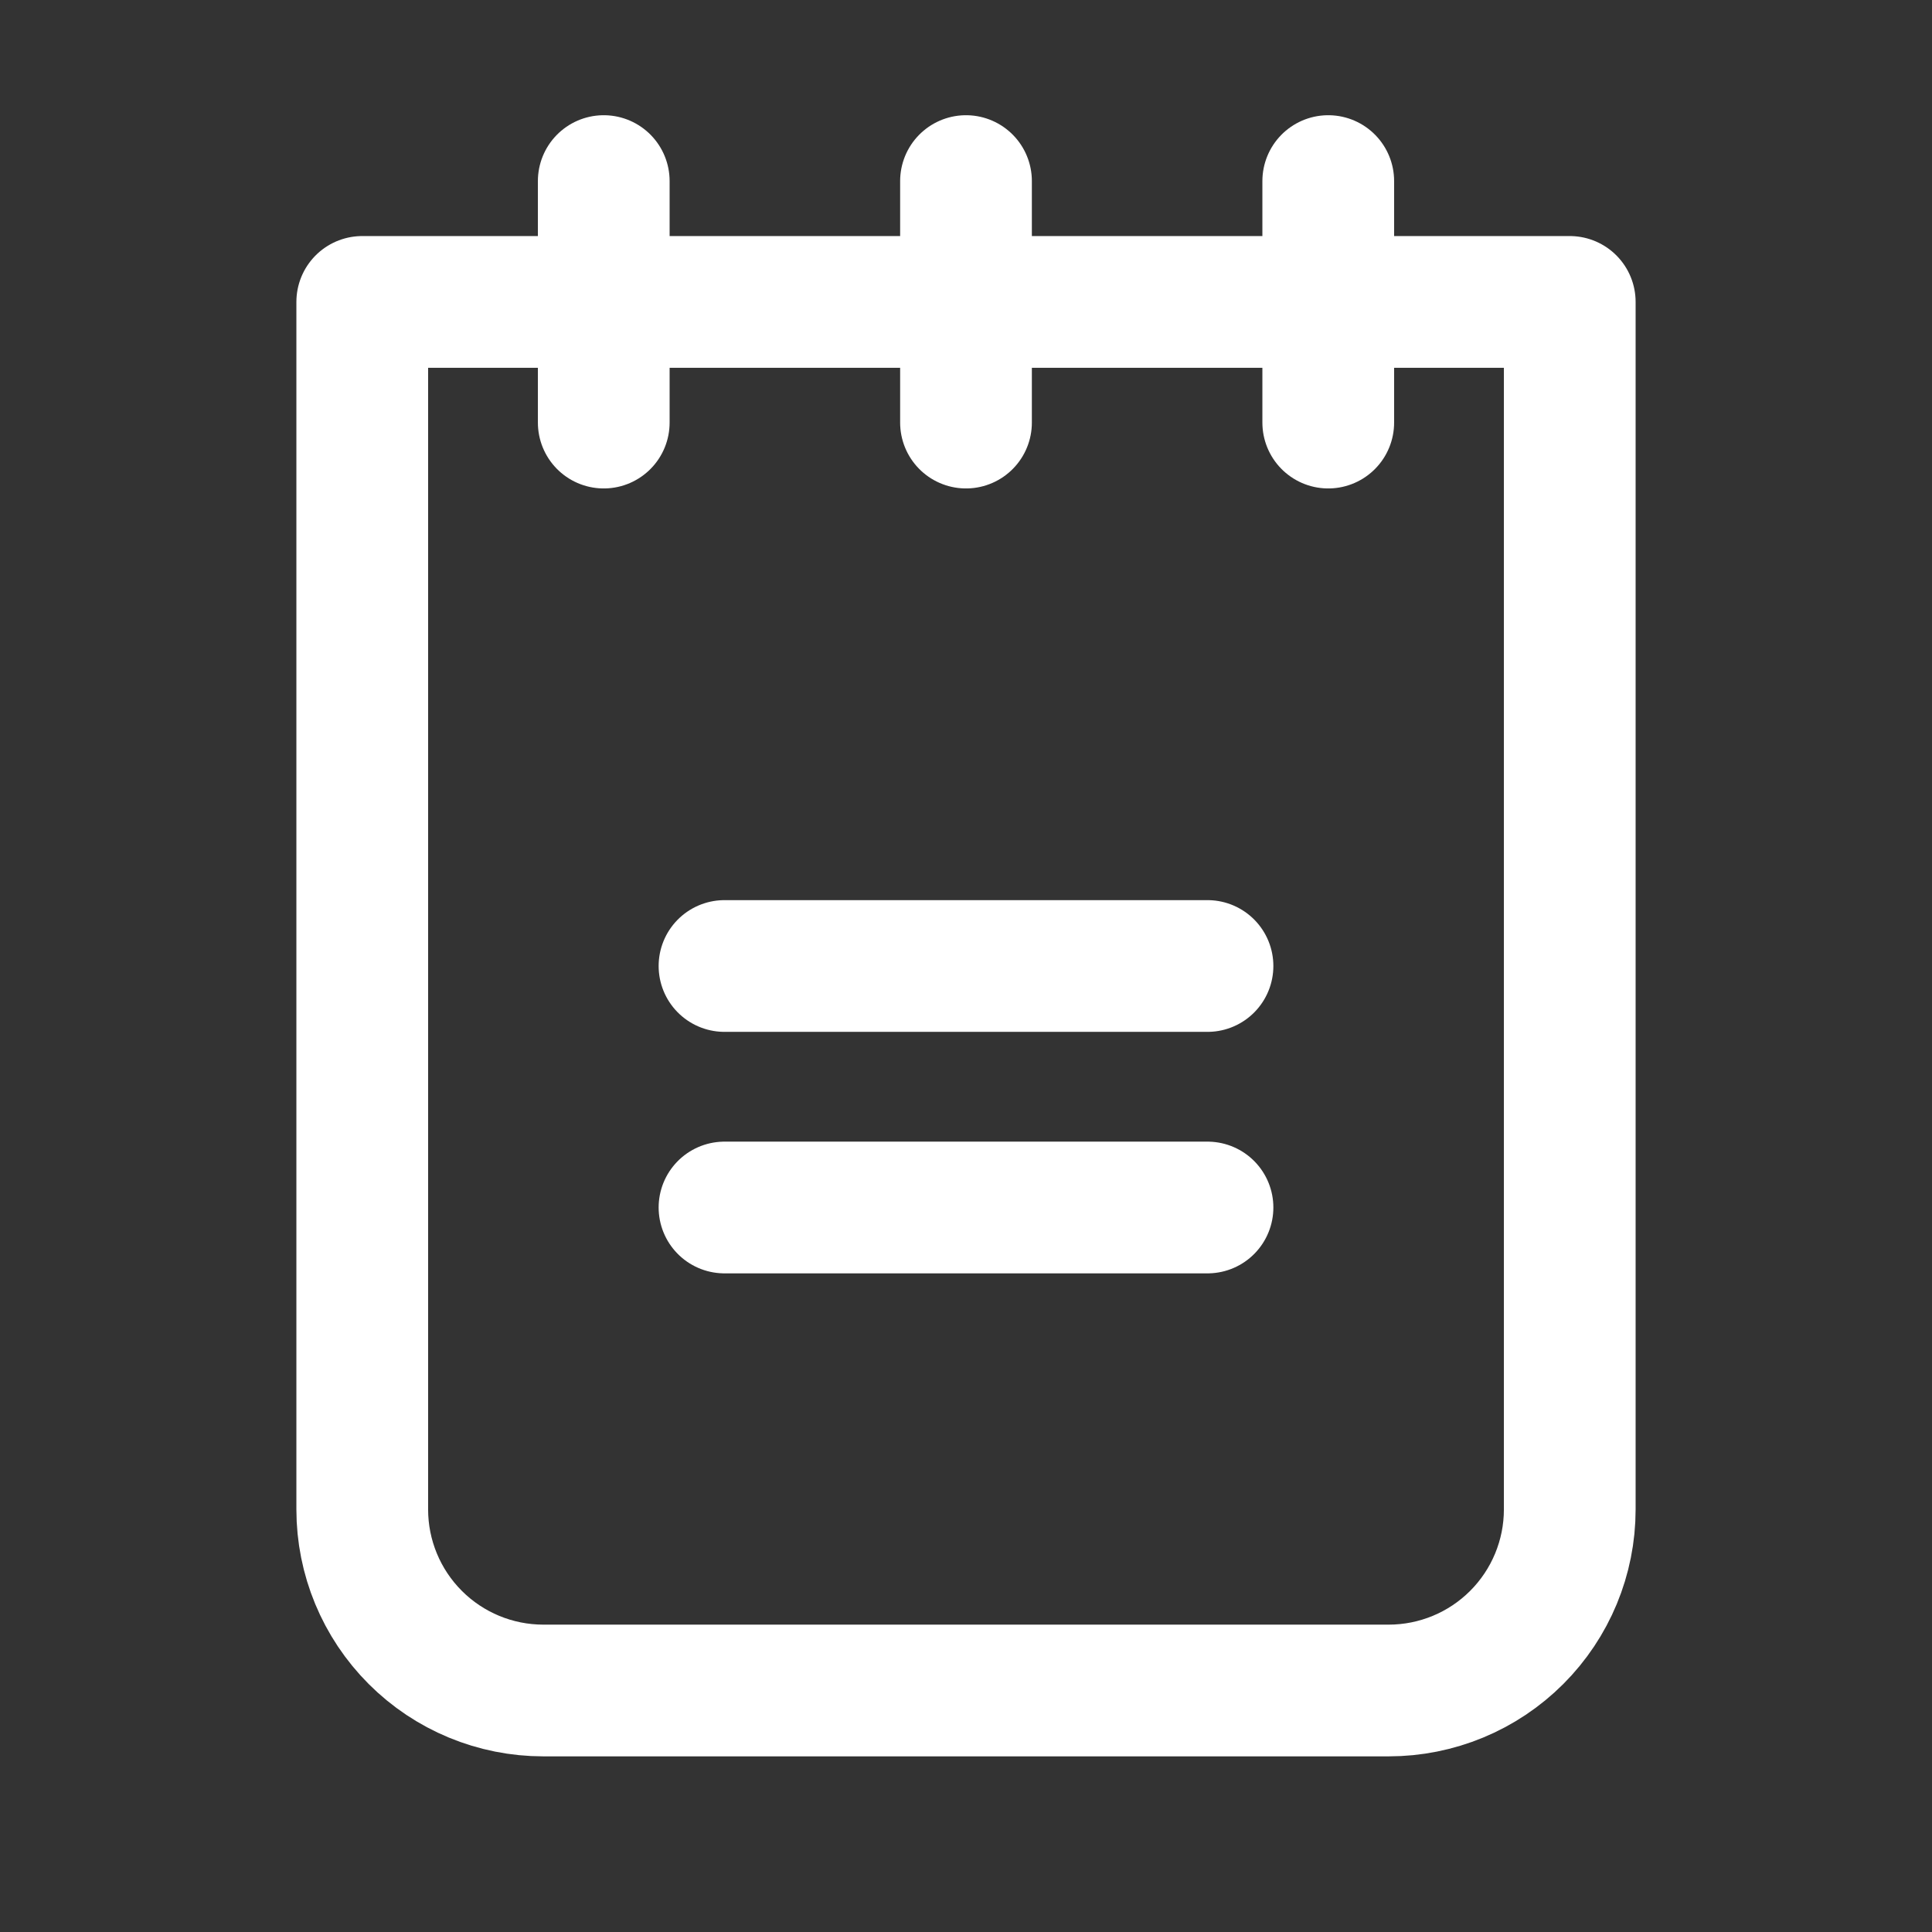 <svg width="22" height="22" viewBox="0 0 22 22" fill="none" xmlns="http://www.w3.org/2000/svg">
<rect x="0" y="0" width="22" height="22" fill="#333333" stroke="none"/>
<g clip-path="url(#clip0_4407_8137)">
<path d="M8.25 11H13.75" stroke="white" stroke-width="1.5" stroke-linecap="round" stroke-linejoin="round"/>
<path d="M8.25 13.75H13.75" stroke="white" stroke-width="1.5" stroke-linecap="round" stroke-linejoin="round"/>
<path d="M4.125 3.438H17.875V17.188C17.875 17.735 17.658 18.259 17.271 18.646C16.884 19.033 16.36 19.25 15.812 19.25H6.188C5.64 19.25 5.116 19.033 4.729 18.646C4.342 18.259 4.125 17.735 4.125 17.188V3.438Z" stroke="white" stroke-width="1.5" stroke-linecap="round" stroke-linejoin="round"/>
<path d="M6.875 2.062V4.812" stroke="white" stroke-width="1.5" stroke-linecap="round" stroke-linejoin="round"/>
<path d="M11 2.062V4.812" stroke="white" stroke-width="1.5" stroke-linecap="round" stroke-linejoin="round"/>
<path d="M15.125 2.062V4.812" stroke="white" stroke-width="1.5" stroke-linecap="round" stroke-linejoin="round"/>
</g>
<defs>
<clipPath id="clip0_4407_8137">
<rect width="22" height="22" fill="white"/>
</clipPath>
</defs>
</svg>
